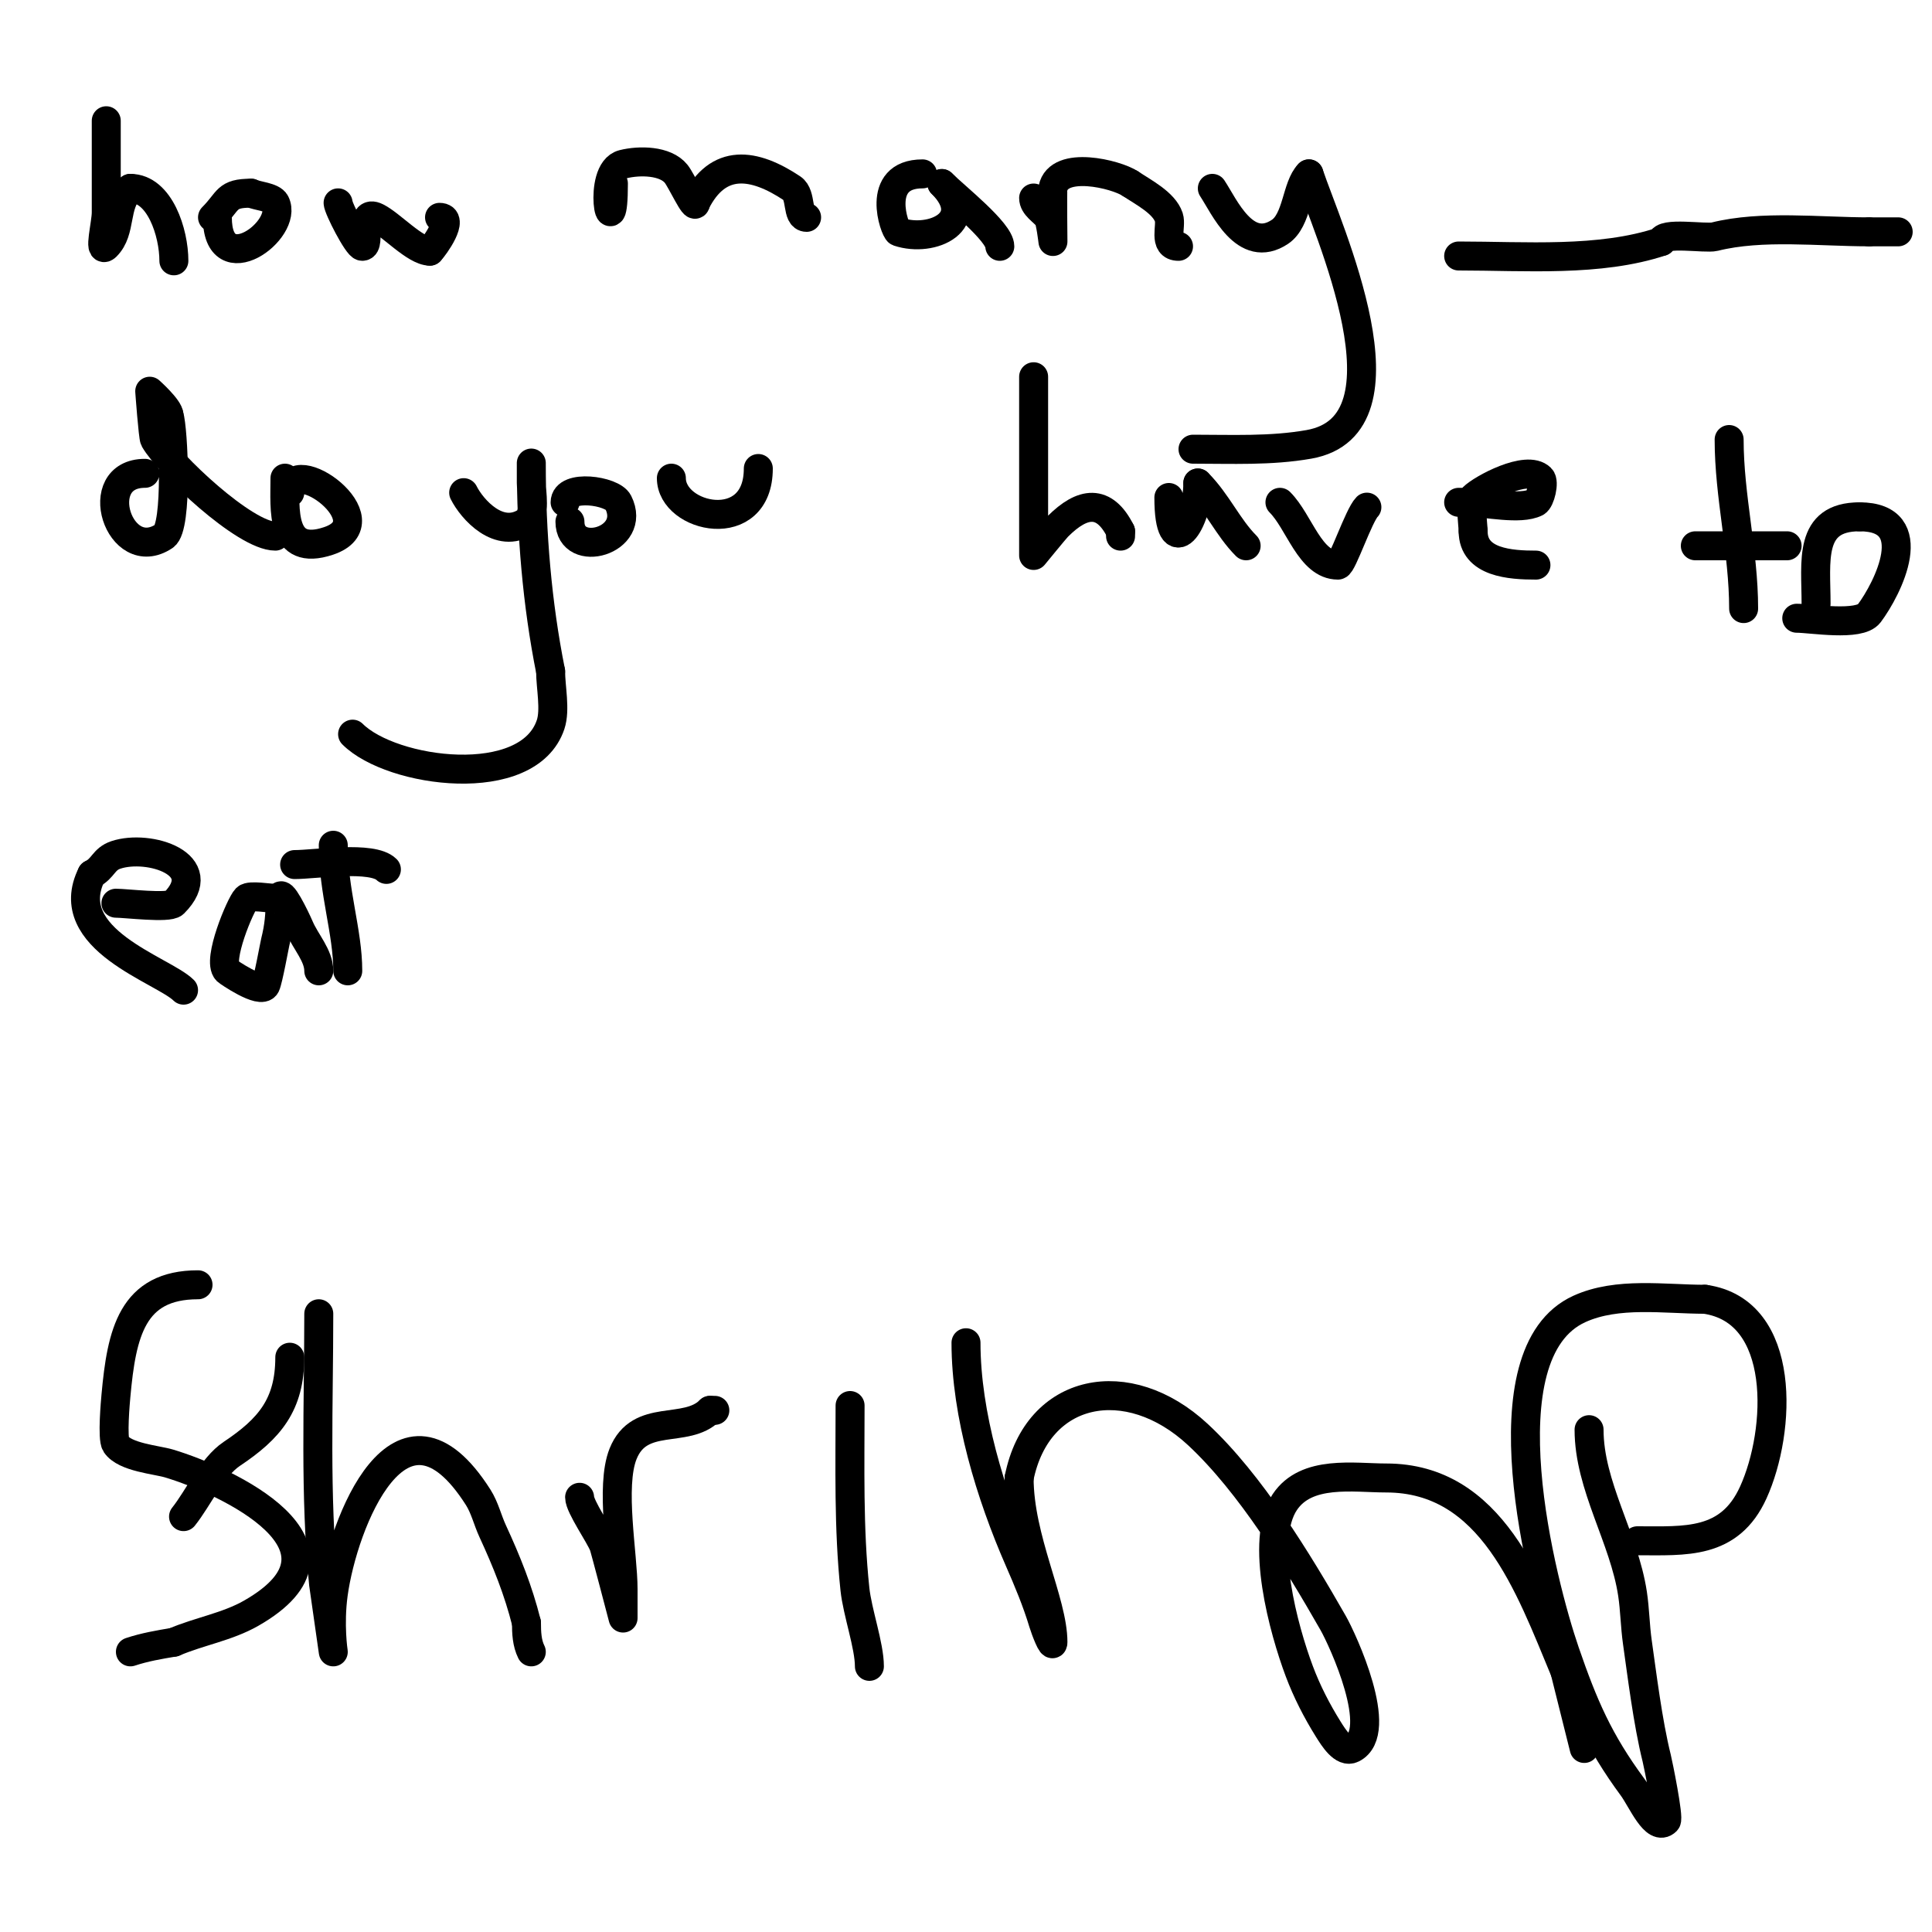 <svg viewBox='0 0 400 400' version='1.1' xmlns='http://www.w3.org/2000/svg' xmlns:xlink='http://www.w3.org/1999/xlink'><g fill='none' stroke='#000000' stroke-width='6' stroke-linecap='round' stroke-linejoin='round'><path d='M22,25c0,6.333 0,12.667 0,19c0,2.333 -1.65,8.65 0,7c3.256,-3.256 1.534,-8.534 5,-12'/><path d='M27,39c6.088,0 9,9.192 9,15'/><path d='M45,45c0,13.534 14.791,2.582 12,-3c-0.625,-1.249 -3.822,-1.411 -5,-2'/><path d='M52,40c-5.288,0 -4.55,1.55 -8,5'/><path d='M70,42c0,1.088 4.058,9 5,9c1.949,0 -0.854,-7.927 3,-6c2.961,1.48 7.978,7 11,7'/><path d='M89,52c0.91,-0.91 5.265,-7 2,-7'/><path d='M127,38c0,14.598 -3.594,-2.602 2,-4c3.389,-0.847 8.767,-0.792 11,2c1.06,1.325 4,7.732 4,6'/><path d='M144,42c4.686,-9.372 12.121,-8.252 20,-3c2.043,1.362 0.887,6 3,6'/><path d='M191,36c-10.029,0 -5.694,11.769 -5,12c7.043,2.348 16.723,-2.277 9,-10'/><path d='M195,38c2.706,2.706 12,10.031 12,13'/><path d='M214,41c0,1.667 1.959,2.699 3,4c0.485,0.606 1,5 1,5c0,0 -0.114,-10.431 0,-11c1.176,-5.878 13.087,-2.942 16,-1'/><path d='M234,38c2.745,1.83 6.995,3.985 8,7c0.609,1.827 -1.24,6 2,6'/><path d='M251,39c2.447,3.67 6.766,13.823 14,9c3.624,-2.416 3.403,-9.403 6,-12'/><path d='M271,36c3.753,11.258 22.516,52.027 0,56c-7.877,1.39 -16.033,1 -24,1'/><path d='M302,53c13.746,0 29.2,1.266 42,-3'/><path d='M344,50c0,-2.089 9.094,-0.523 11,-1c9.782,-2.446 21.722,-1 32,-1'/><path d='M387,48c2,0 4,0 6,0'/><path d='M30,98c-11.513,0 -5.337,19.225 4,13c2.838,-1.892 1.908,-22.276 1,-25'/><path d='M35,86c0,-1.432 -4,-5 -4,-5c0,0 0.692,9.462 1,10c2.919,5.108 18.716,20 25,20'/><path d='M59,99c0,6.42 -1.054,16.351 9,13c12.295,-4.098 -8,-18.762 -8,-10'/><path d='M96,102c1.736,3.471 7.346,9.769 13,6c1.97,-1.313 1,-6.147 1,-8c0,-1.333 0,-5.333 0,-4c0,14.415 1.184,28.918 4,43'/><path d='M114,139c0,3.272 1.022,7.934 0,11c-4.62,13.861 -32.907,10.093 -41,2'/><path d='M118,108c0,7.793 14.013,4.026 10,-4c-1.224,-2.448 -11,-3.805 -11,0'/><path d='M139,99c0,8.327 18,12.304 18,-2'/><path d='M214,78c0,9.667 0,19.333 0,29c0,0.343 0,8 0,8c0,0 4.454,-5.454 5,-6c5.118,-5.118 9.61,-5.779 13,1'/><path d='M232,110l0,1'/><path d='M242,103c0,14.031 6,5.164 6,-3'/><path d='M248,100c3.982,3.982 6.233,9.233 10,13'/><path d='M265,104c4.02,4.02 6.221,13 12,13c0.89,0 4.328,-10.328 6,-12'/><path d='M302,104c0.667,0 1.333,0 2,0c3.619,0 10.687,1.657 14,0c0.89,-0.445 1.807,-4.193 1,-5c-2.842,-2.842 -12.193,2.193 -14,4c-0.707,0.707 0,5.916 0,7'/><path d='M305,110c0,6.507 7.723,7 13,7'/><path d='M358,91c0,11.777 3,23.242 3,35'/><path d='M351,113c6.333,0 12.667,0 19,0'/><path d='M372,128c2.98,0 12.954,1.728 15,-1c3.867,-5.156 11.311,-20 -2,-20'/><path d='M385,107c-10.671,0 -9,9.213 -9,18'/><path d='M24,187c2.024,0 10.903,1.097 12,0c8.118,-8.118 -5.212,-12.263 -12,-10c-2.614,0.871 -2.555,2.778 -5,4'/><path d='M19,181c-6.747,13.494 14.834,19.834 19,24'/><path d='M57,186c-1.156,0 -5.279,-0.721 -6,0c-1.19,1.19 -6.119,12.881 -4,15c0.124,0.124 7.033,4.933 8,3c0.513,-1.027 1.842,-8.369 2,-9c0.803,-3.212 1,-5.564 1,-9'/><path d='M58,186c0,-2.404 3.053,3.791 4,6c1.29,3.01 4,5.842 4,9'/><path d='M69,175c0,9.623 3,17.908 3,26'/><path d='M61,179c4.192,0 16.108,-1.892 19,1'/><path d='M41,266c-13.671,0 -15.817,9.987 -17,23c-0.097,1.065 -0.801,8.799 0,10c1.824,2.736 8.382,3.215 11,4c11.79,3.537 41.16,17.194 17,31c-4.946,2.826 -10.765,3.756 -16,6'/><path d='M36,340c-3.031,0.505 -6.085,1.028 -9,2'/><path d='M38,314c3.083,-3.853 5.892,-10.262 10,-13c7.807,-5.205 12,-10.168 12,-20'/><path d='M66,272c0,18.624 -0.85,37.498 1,56c0.016,0.158 2,14 2,14c0,0 -0.873,-5.598 0,-12c1.988,-14.578 13.888,-45.319 30,-20c1.363,2.142 1.936,4.695 3,7c2.889,6.259 5.318,12.271 7,19'/><path d='M109,336c0,2.028 0.093,4.186 1,6'/><path d='M120,310c0,1.937 4.201,7.868 5,10c0.269,0.717 4,15 4,15c0,0 0,-4 0,-6c0,-7.101 -2.714,-21.214 0,-28c3.447,-8.619 12.998,-3.998 18,-9'/><path d='M147,292c0.333,0 0.667,0 1,0'/><path d='M176,291c0,12.699 -0.332,25.344 1,38c0.508,4.823 3,11.694 3,16'/><path d='M178,266'/><path d='M200,278c0,14.865 5.083,31.475 11,45c1.861,4.254 3.666,8.553 5,13c0.428,1.428 2,5.491 2,4c0,-8.411 -7,-21.347 -7,-34'/><path d='M211,306c3.76,-18.799 22.54,-22.428 37,-9c10.912,10.133 20.754,26.319 28,39c2.008,3.514 10.798,22.601 4,26c-1.909,0.955 -3.869,-2.19 -5,-4c-2.37,-3.792 -4.43,-7.813 -6,-12c-3.183,-8.489 -8.322,-27.017 -3,-35c4.481,-6.722 14.275,-5 21,-5c21.824,0 29.619,22.286 37,40'/><path d='M324,346c1.333,5.333 2.667,10.667 4,16'/><path d='M329,296c0,11.631 7.266,22.441 9,34c0.497,3.313 0.526,6.684 1,10c0.919,6.434 2.155,16.618 4,24c0.288,1.153 2.589,12.411 2,13c-2.333,2.333 -5.043,-4.343 -7,-7c-6.989,-9.486 -10.167,-16.849 -14,-28c-4.759,-13.844 -17.223,-61.808 3,-71c7.889,-3.586 17.623,-2 26,-2'/><path d='M353,269c17.01,2.43 15.78,27.285 10,40c-4.939,10.865 -14.104,10 -24,10'/></g>
</svg>